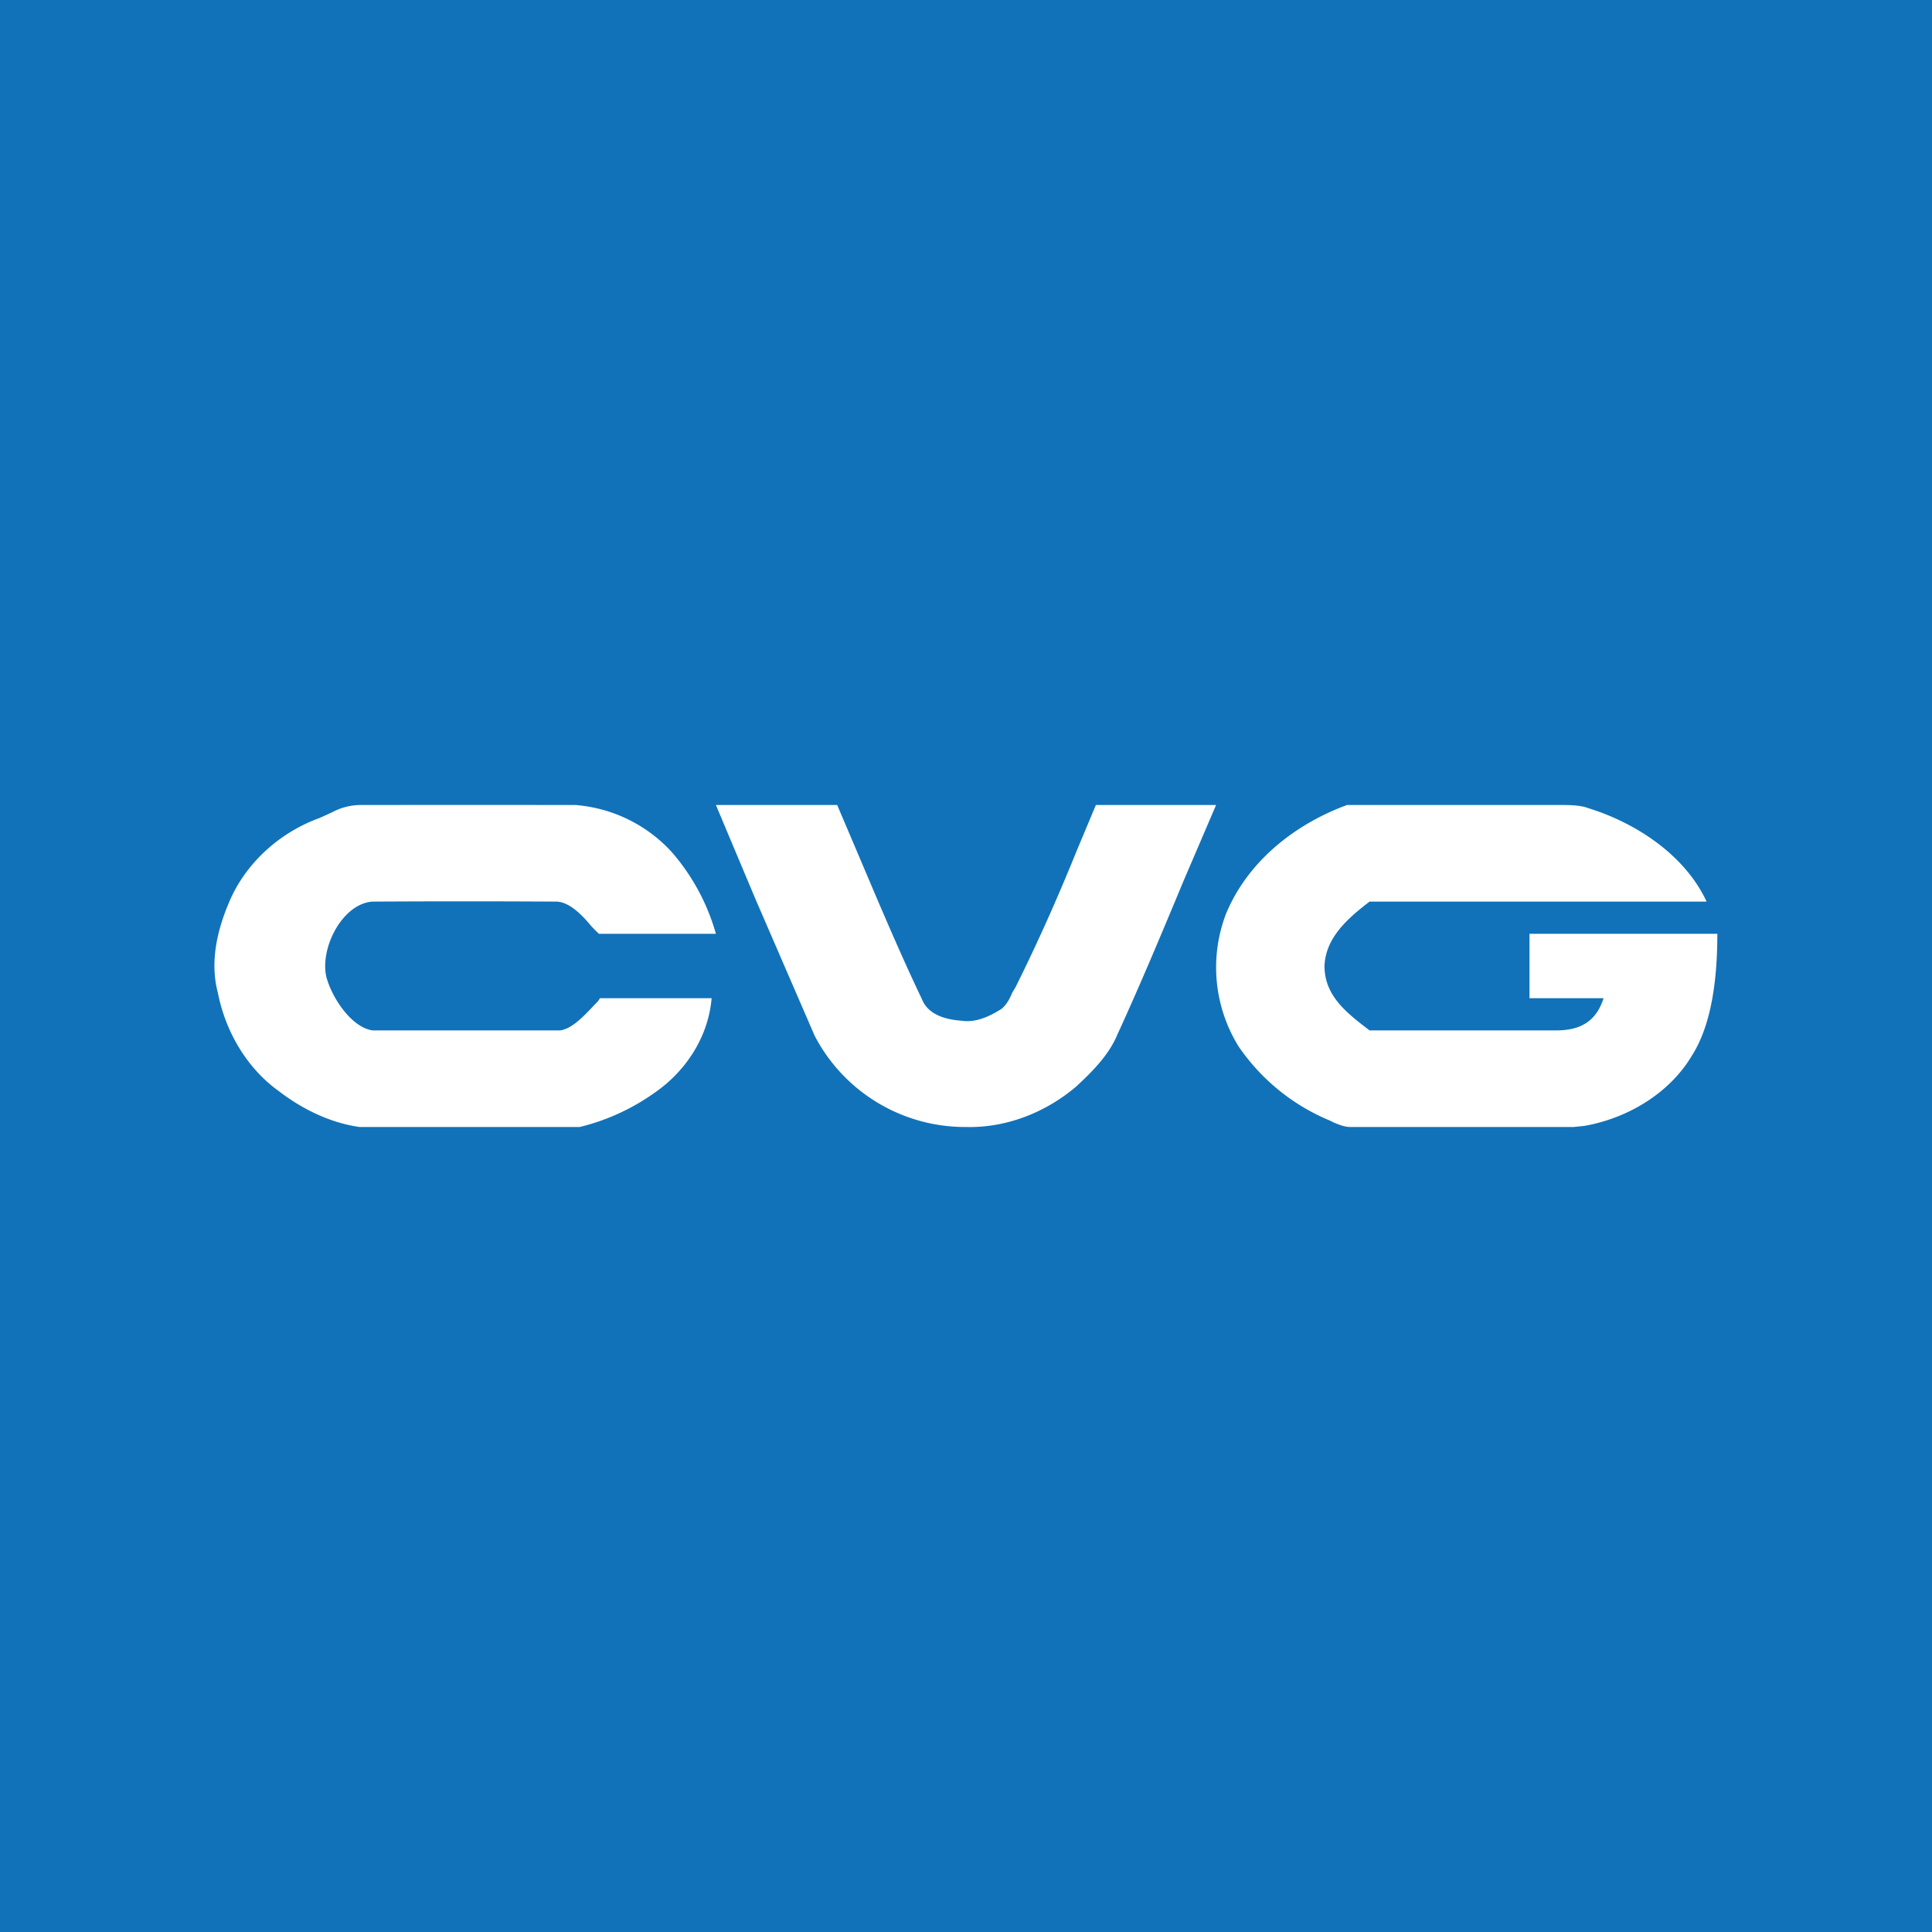 <!-- by TradingView --><svg width="18" height="18" viewBox="0 0 18 18" xmlns="http://www.w3.org/2000/svg"><path fill="#1172B9" d="M0 0h18v18H0z"/><path d="m3.09 7.57-.11.05c-.36.13-.67.4-.83.75-.12.27-.2.58-.12.88.07.36.27.7.56.91.22.17.48.3.76.34H5.4c.25-.06.49-.17.7-.32.29-.2.5-.52.53-.88H5.59l-.02.03c-.1.1-.22.25-.35.27H3.47c-.2-.03-.38-.31-.43-.5-.06-.27.15-.68.43-.7a140.07 140.07 0 0 1 1.71 0c.12 0 .24.12.33.23a2 2 0 0 0 .07.07h1.09a1.98 1.98 0 0 0-.41-.76 1.36 1.36 0 0 0-.9-.44 1360.59 1360.59 0 0 0-1.99 0 .57.57 0 0 0-.28.07Zm3.58-.07H7.8l.17.4c.2.47.4.95.62 1.41.06.15.23.19.37.2.13.02.26-.04.37-.11.05-.04.08-.1.1-.15l.03-.05c.21-.42.4-.85.57-1.27l.18-.43H11.33l-.3.7c-.2.48-.4.96-.62 1.44-.08.19-.23.34-.38.48-.28.24-.65.39-1.03.38a1.58 1.58 0 0 1-1.41-.85l-.55-1.27-.37-.88Zm5.88 0h1.99c.08 0 .18 0 .26.03.45.14.9.44 1.1.87h-3.14c-.21.16-.41.34-.42.6 0 .28.21.44.42.6h1.74c.22 0 .37-.08.44-.3h-.69v-.6H16c0 .37-.04.83-.24 1.14-.21.35-.6.58-1 .65l-.1.01h-2.08c-.05 0-.1-.02-.15-.04l-.04-.02a1.92 1.92 0 0 1-.85-.69 1.4 1.4 0 0 1-.12-1.23c.2-.49.64-.84 1.13-1.02Z" fill="#fff"/></svg>